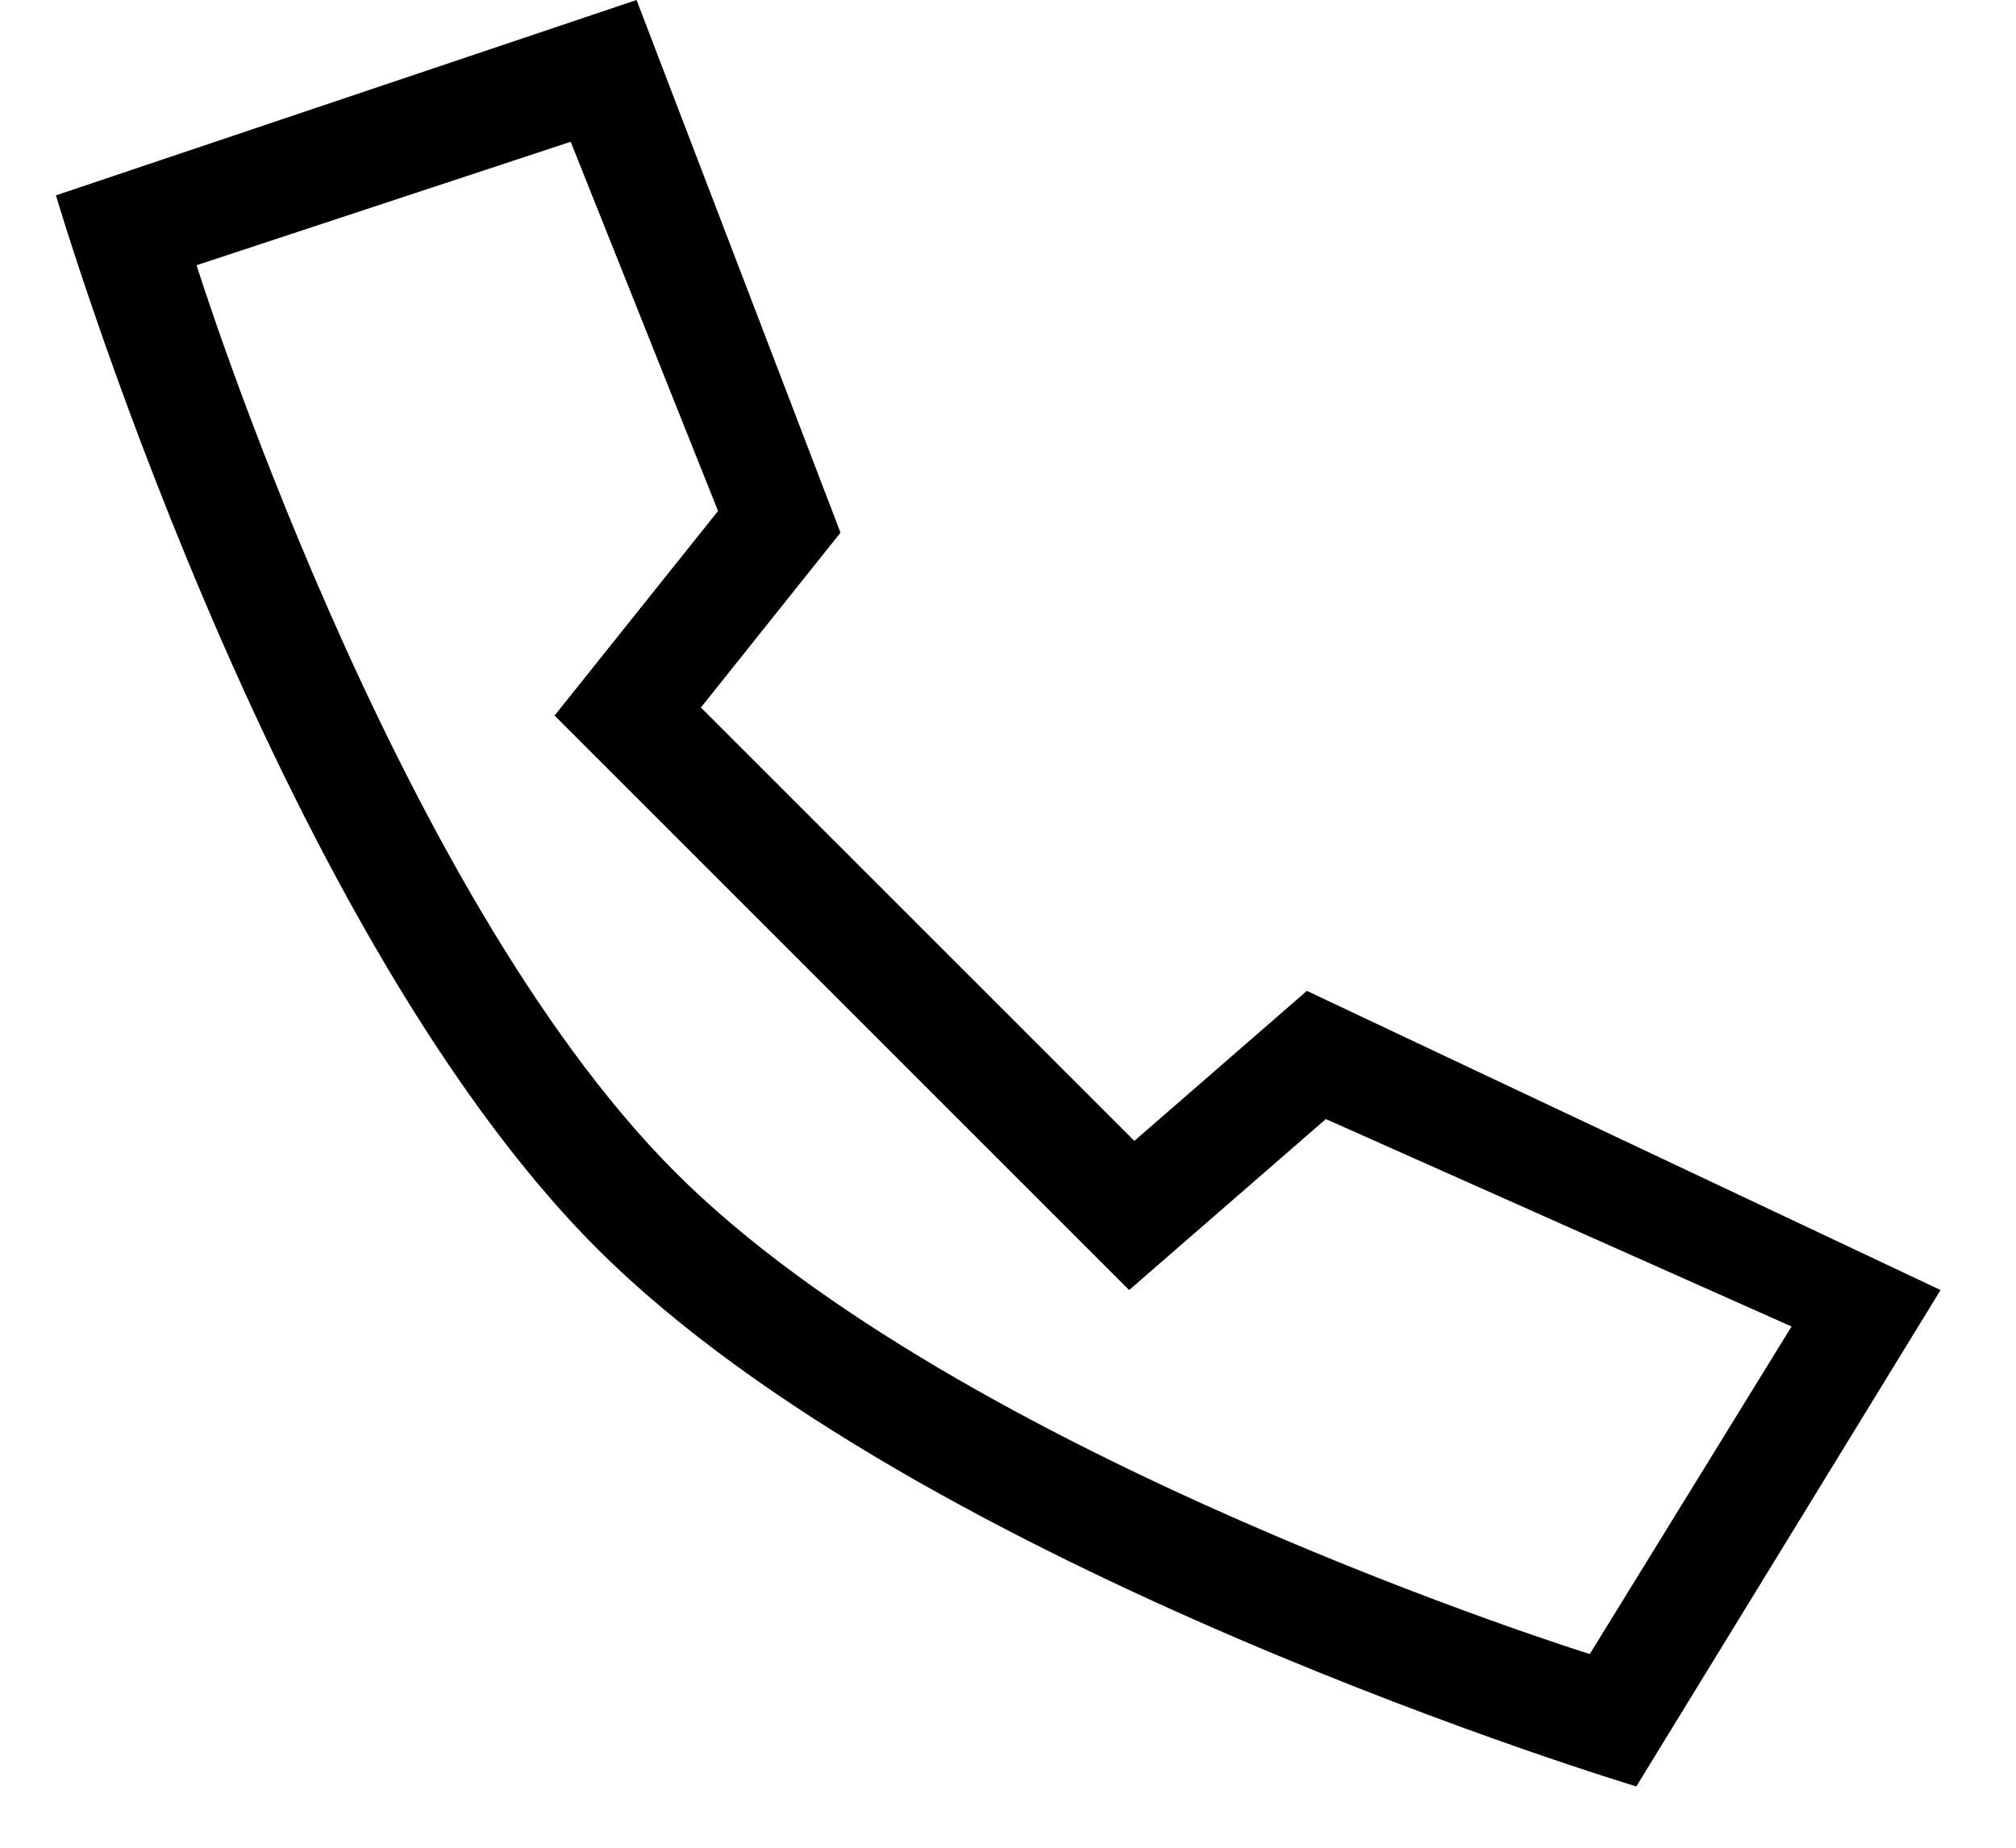 <svg width="12" height="11" viewBox="0 0 12 11" fill="none" xmlns="http://www.w3.org/2000/svg">
<path fill-rule="evenodd" clip-rule="evenodd" d="M6.752 6.792L4.172 4.212L5.003 3.171L3.789 0L0.333 1.163C0.333 1.163 1.608 5.49 3.557 7.436C5.481 9.357 9.74 10.635 9.74 10.635L11.551 7.68L7.779 5.899L6.752 6.792ZM1.17 1.579C1.17 1.579 2.333 5.289 4.017 6.976C5.714 8.678 9.463 9.847 9.463 9.847L10.664 7.897L7.892 6.662L6.721 7.68L3.301 4.26L4.274 3.042L3.397 0.844L1.17 1.579Z" fill="black"/>
</svg>
